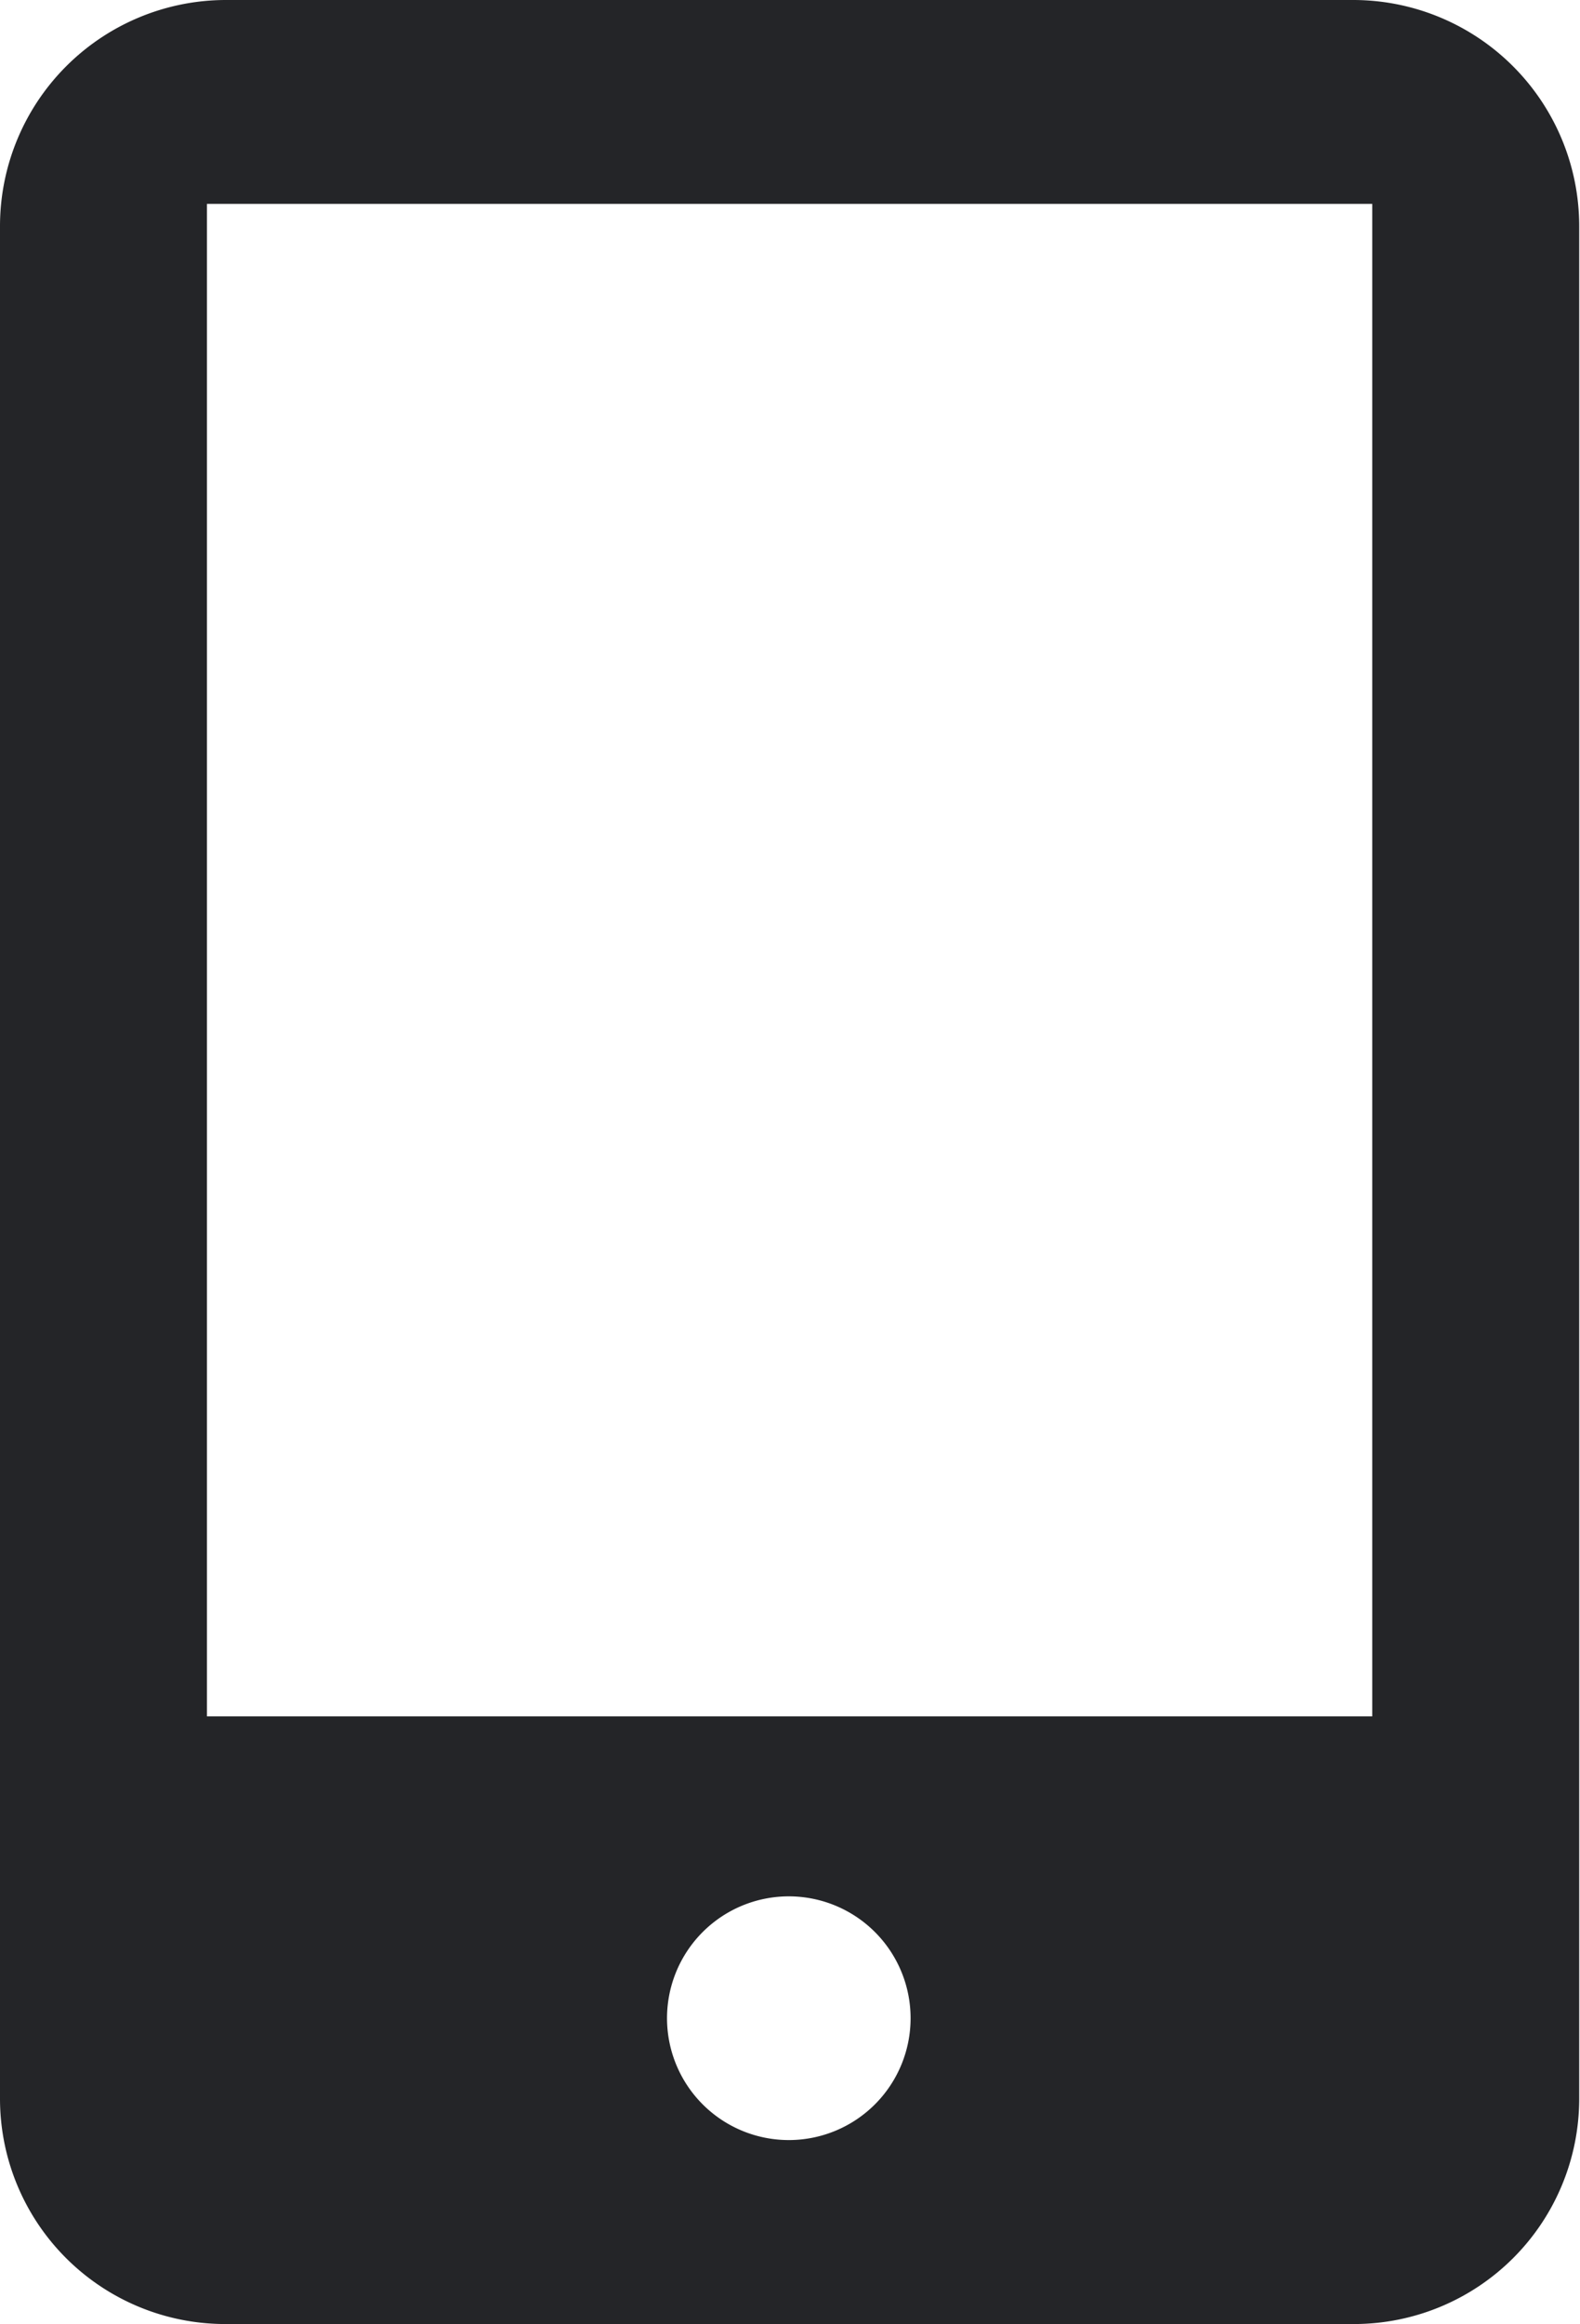 <svg id="iconmonstr" xmlns="http://www.w3.org/2000/svg" width="19.85" height="29.18" viewBox="0 0 19.85 29.18">
  <path d="M119.93,2.24H105.75a2.84,2.84,0,0,0-2.83,2.84V28.59a2.83,2.83,0,0,0,2.83,2.83h14.18a2.83,2.83,0,0,0,2.83-2.83V5.08A2.84,2.84,0,0,0,119.93,2.24Zm-7.09,26.87a1.53,1.53,0,1,1,1.52-1.53A1.53,1.53,0,0,1,112.84,29.11Zm7.32-5.32H105.52V4.8h14.64Z" transform="translate(-102.92 -2.24)" fill="#242528"/>
</svg>
